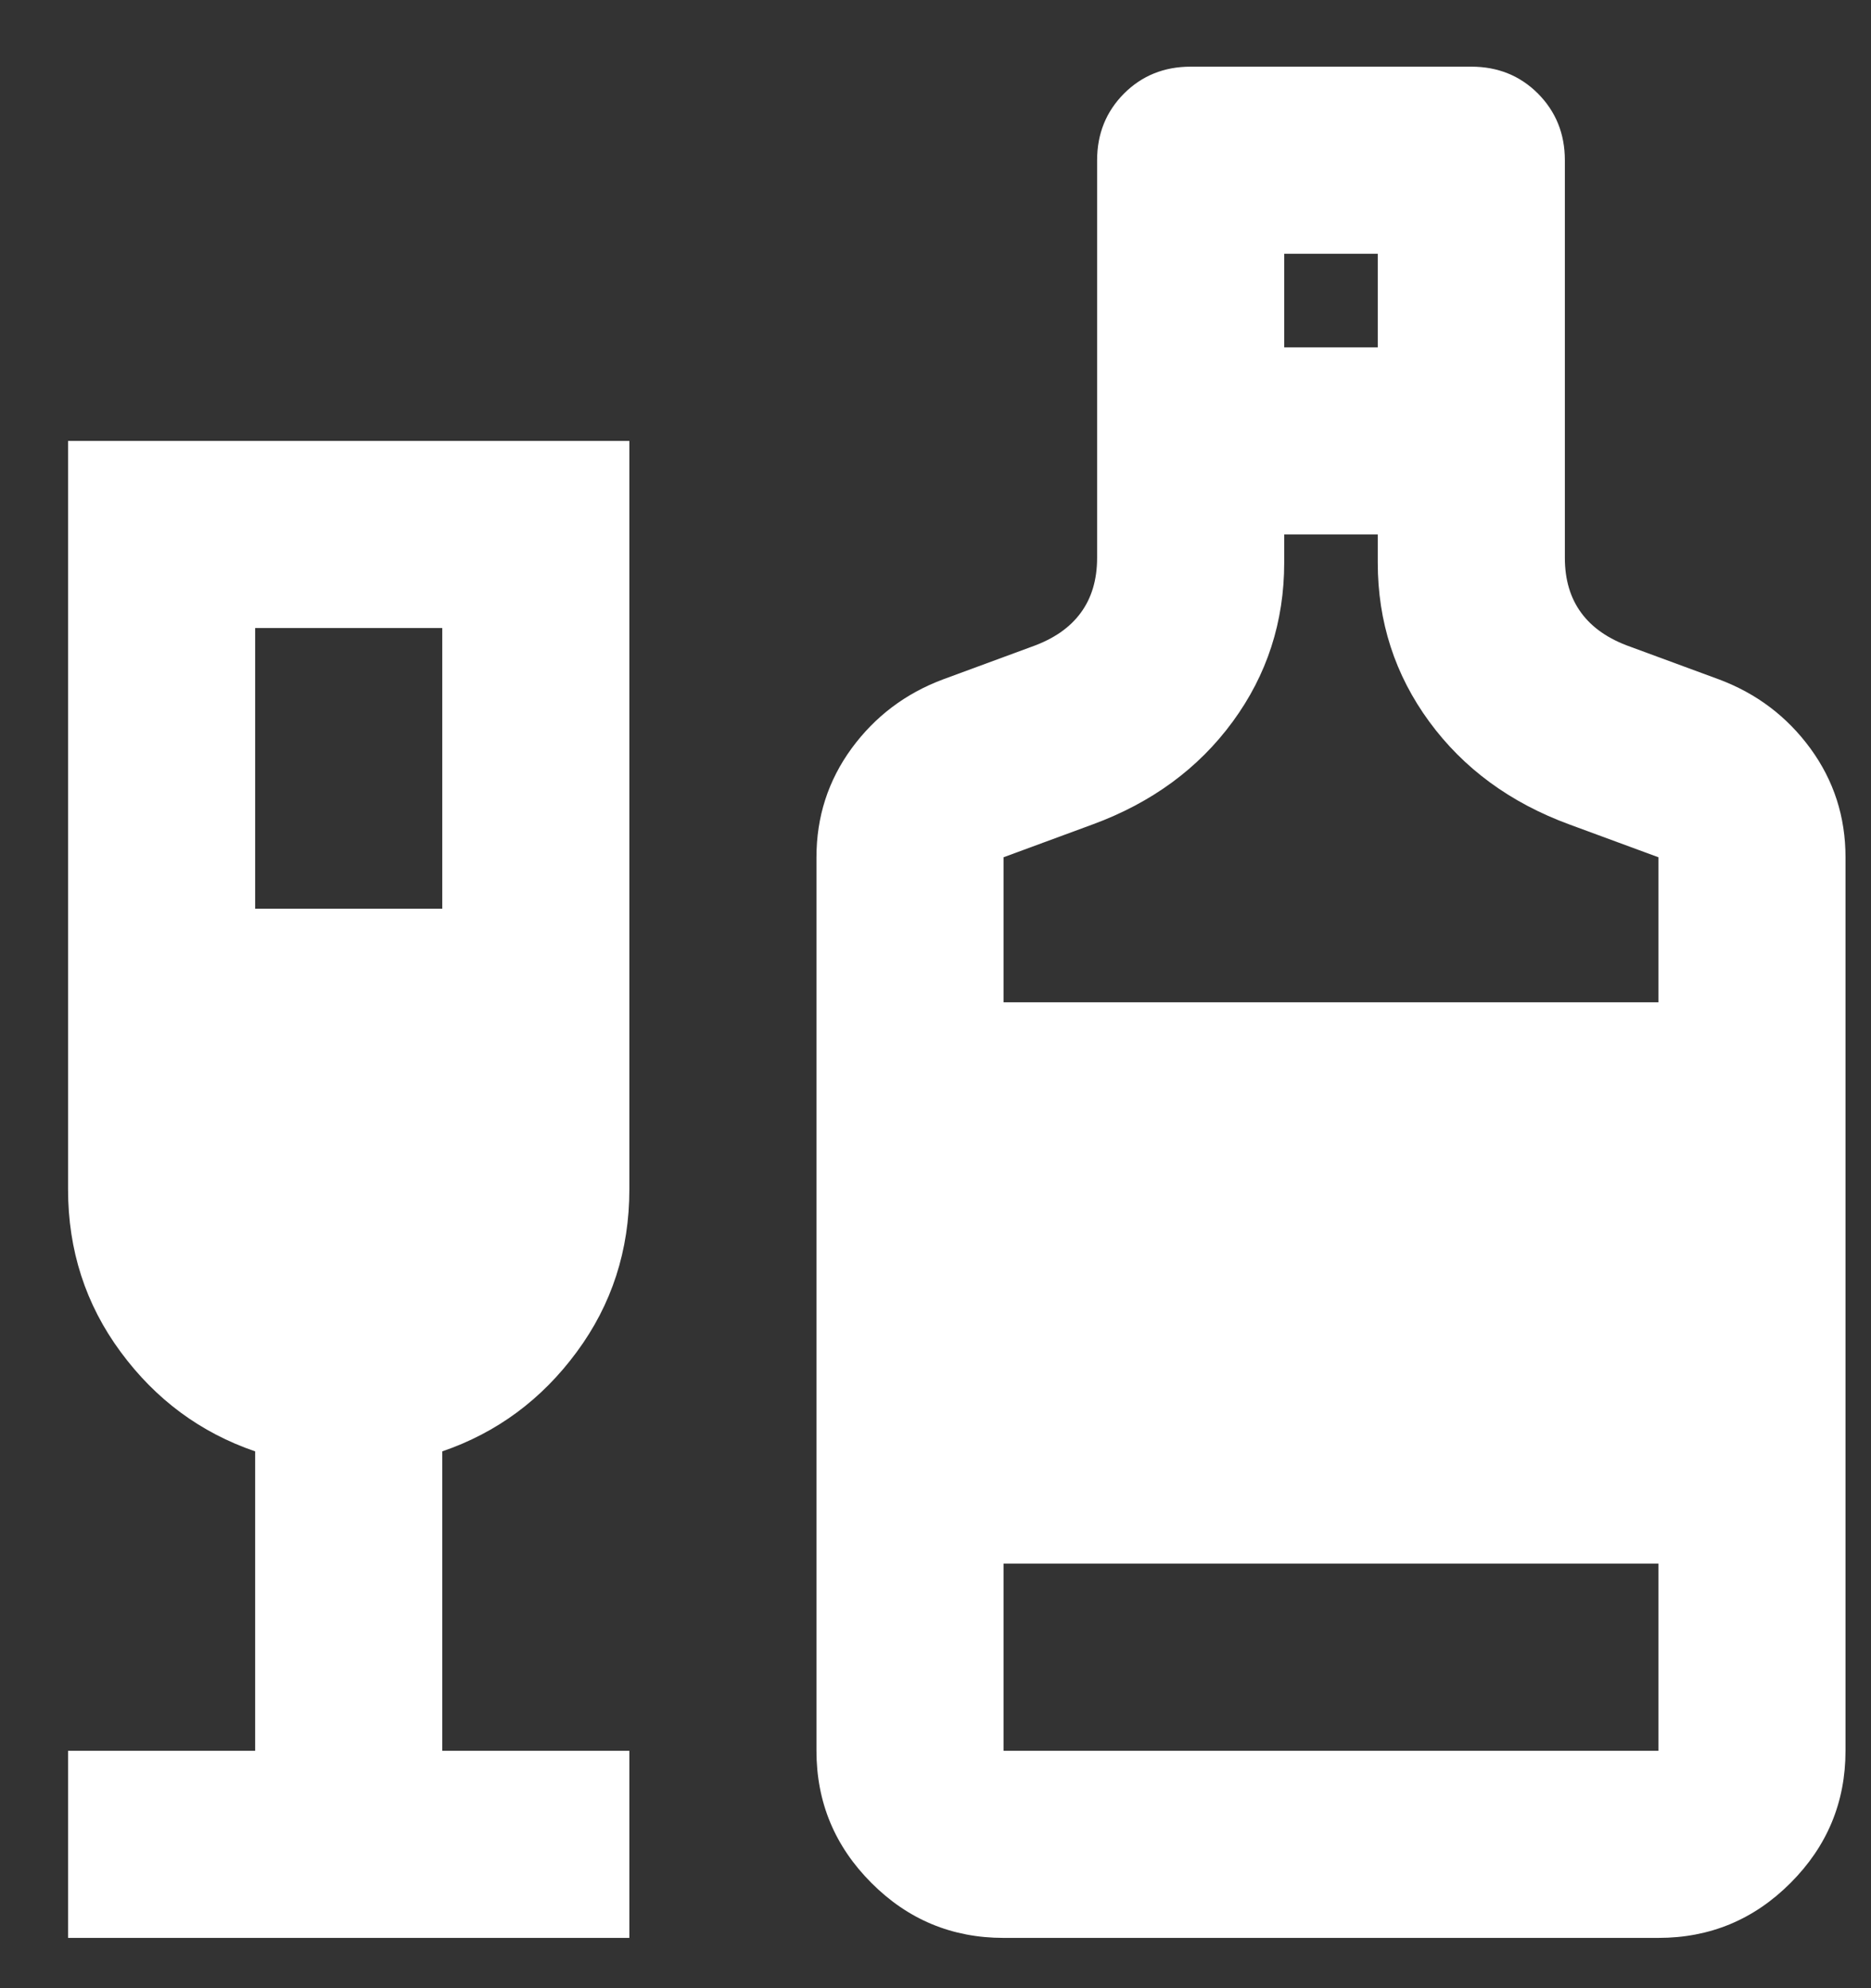 <?xml version="1.0" encoding="UTF-8"?> <svg xmlns="http://www.w3.org/2000/svg" width="16" height="17" viewBox="0 0 16 17" fill="none"><rect x="0" y="0" width="16" height="17" fill="#333333" stroke="none"/><path d="M0.582 16.57V14.97H2.182V12.41C1.715 12.25 1.332 11.967 1.032 11.56C0.732 11.154 0.582 10.69 0.582 10.17V3.77H5.382V10.17C5.382 10.69 5.232 11.154 4.932 11.56C4.632 11.967 4.249 12.25 3.782 12.41V14.97H5.382V16.57H0.582ZM2.182 7.77H3.782V5.37H2.182V7.77ZM8.582 16.57C8.142 16.57 7.765 16.414 7.452 16.1C7.139 15.787 6.982 15.41 6.982 14.97V7.33C6.982 6.984 7.082 6.674 7.282 6.4C7.482 6.127 7.742 5.93 8.062 5.81L8.822 5.53C9.009 5.464 9.149 5.367 9.242 5.24C9.335 5.114 9.382 4.957 9.382 4.77V1.37C9.382 1.144 9.459 0.954 9.612 0.8C9.765 0.647 9.955 0.57 10.182 0.57H12.582C12.809 0.57 12.999 0.647 13.152 0.8C13.305 0.954 13.382 1.144 13.382 1.37V4.77C13.382 4.957 13.429 5.114 13.522 5.24C13.615 5.367 13.755 5.464 13.942 5.53L14.702 5.81C15.022 5.93 15.282 6.127 15.482 6.4C15.682 6.674 15.782 6.984 15.782 7.33V14.97C15.782 15.41 15.625 15.787 15.312 16.1C14.999 16.414 14.622 16.57 14.182 16.57H8.582ZM10.982 2.97H11.782V2.17H10.982V2.97ZM8.582 8.57H14.182V7.33L13.422 7.05C12.915 6.864 12.515 6.57 12.222 6.17C11.929 5.77 11.782 5.317 11.782 4.81V4.57H10.982V4.81C10.982 5.317 10.835 5.77 10.542 6.17C10.249 6.57 9.849 6.864 9.342 7.05L8.582 7.33V8.57ZM8.582 14.97H14.182V13.37H8.582V14.97Z" fill="white"></path></svg> 